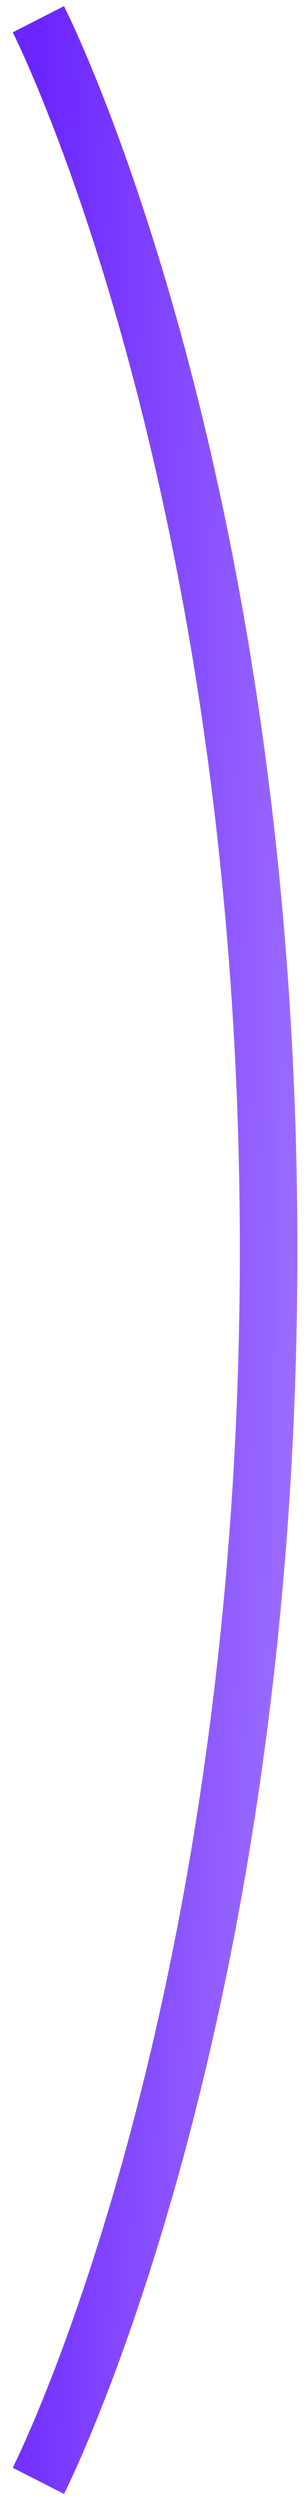 <?xml version="1.0" encoding="UTF-8"?> <svg xmlns="http://www.w3.org/2000/svg" width="16" height="130" viewBox="0 0 16 130" fill="none"><path d="M2 1C2 1 14 24.529 14 65C14 105.471 2 129 2 129" stroke="url(#paint0_linear_20_803)" stroke-width="3"></path><defs><linearGradient id="paint0_linear_20_803" x1="2.031" y1="1" x2="17.459" y2="1.419" gradientUnits="userSpaceOnUse"><stop stop-color="#6B25FF"></stop><stop offset="1" stop-color="#9C6DFF"></stop></linearGradient></defs></svg> 